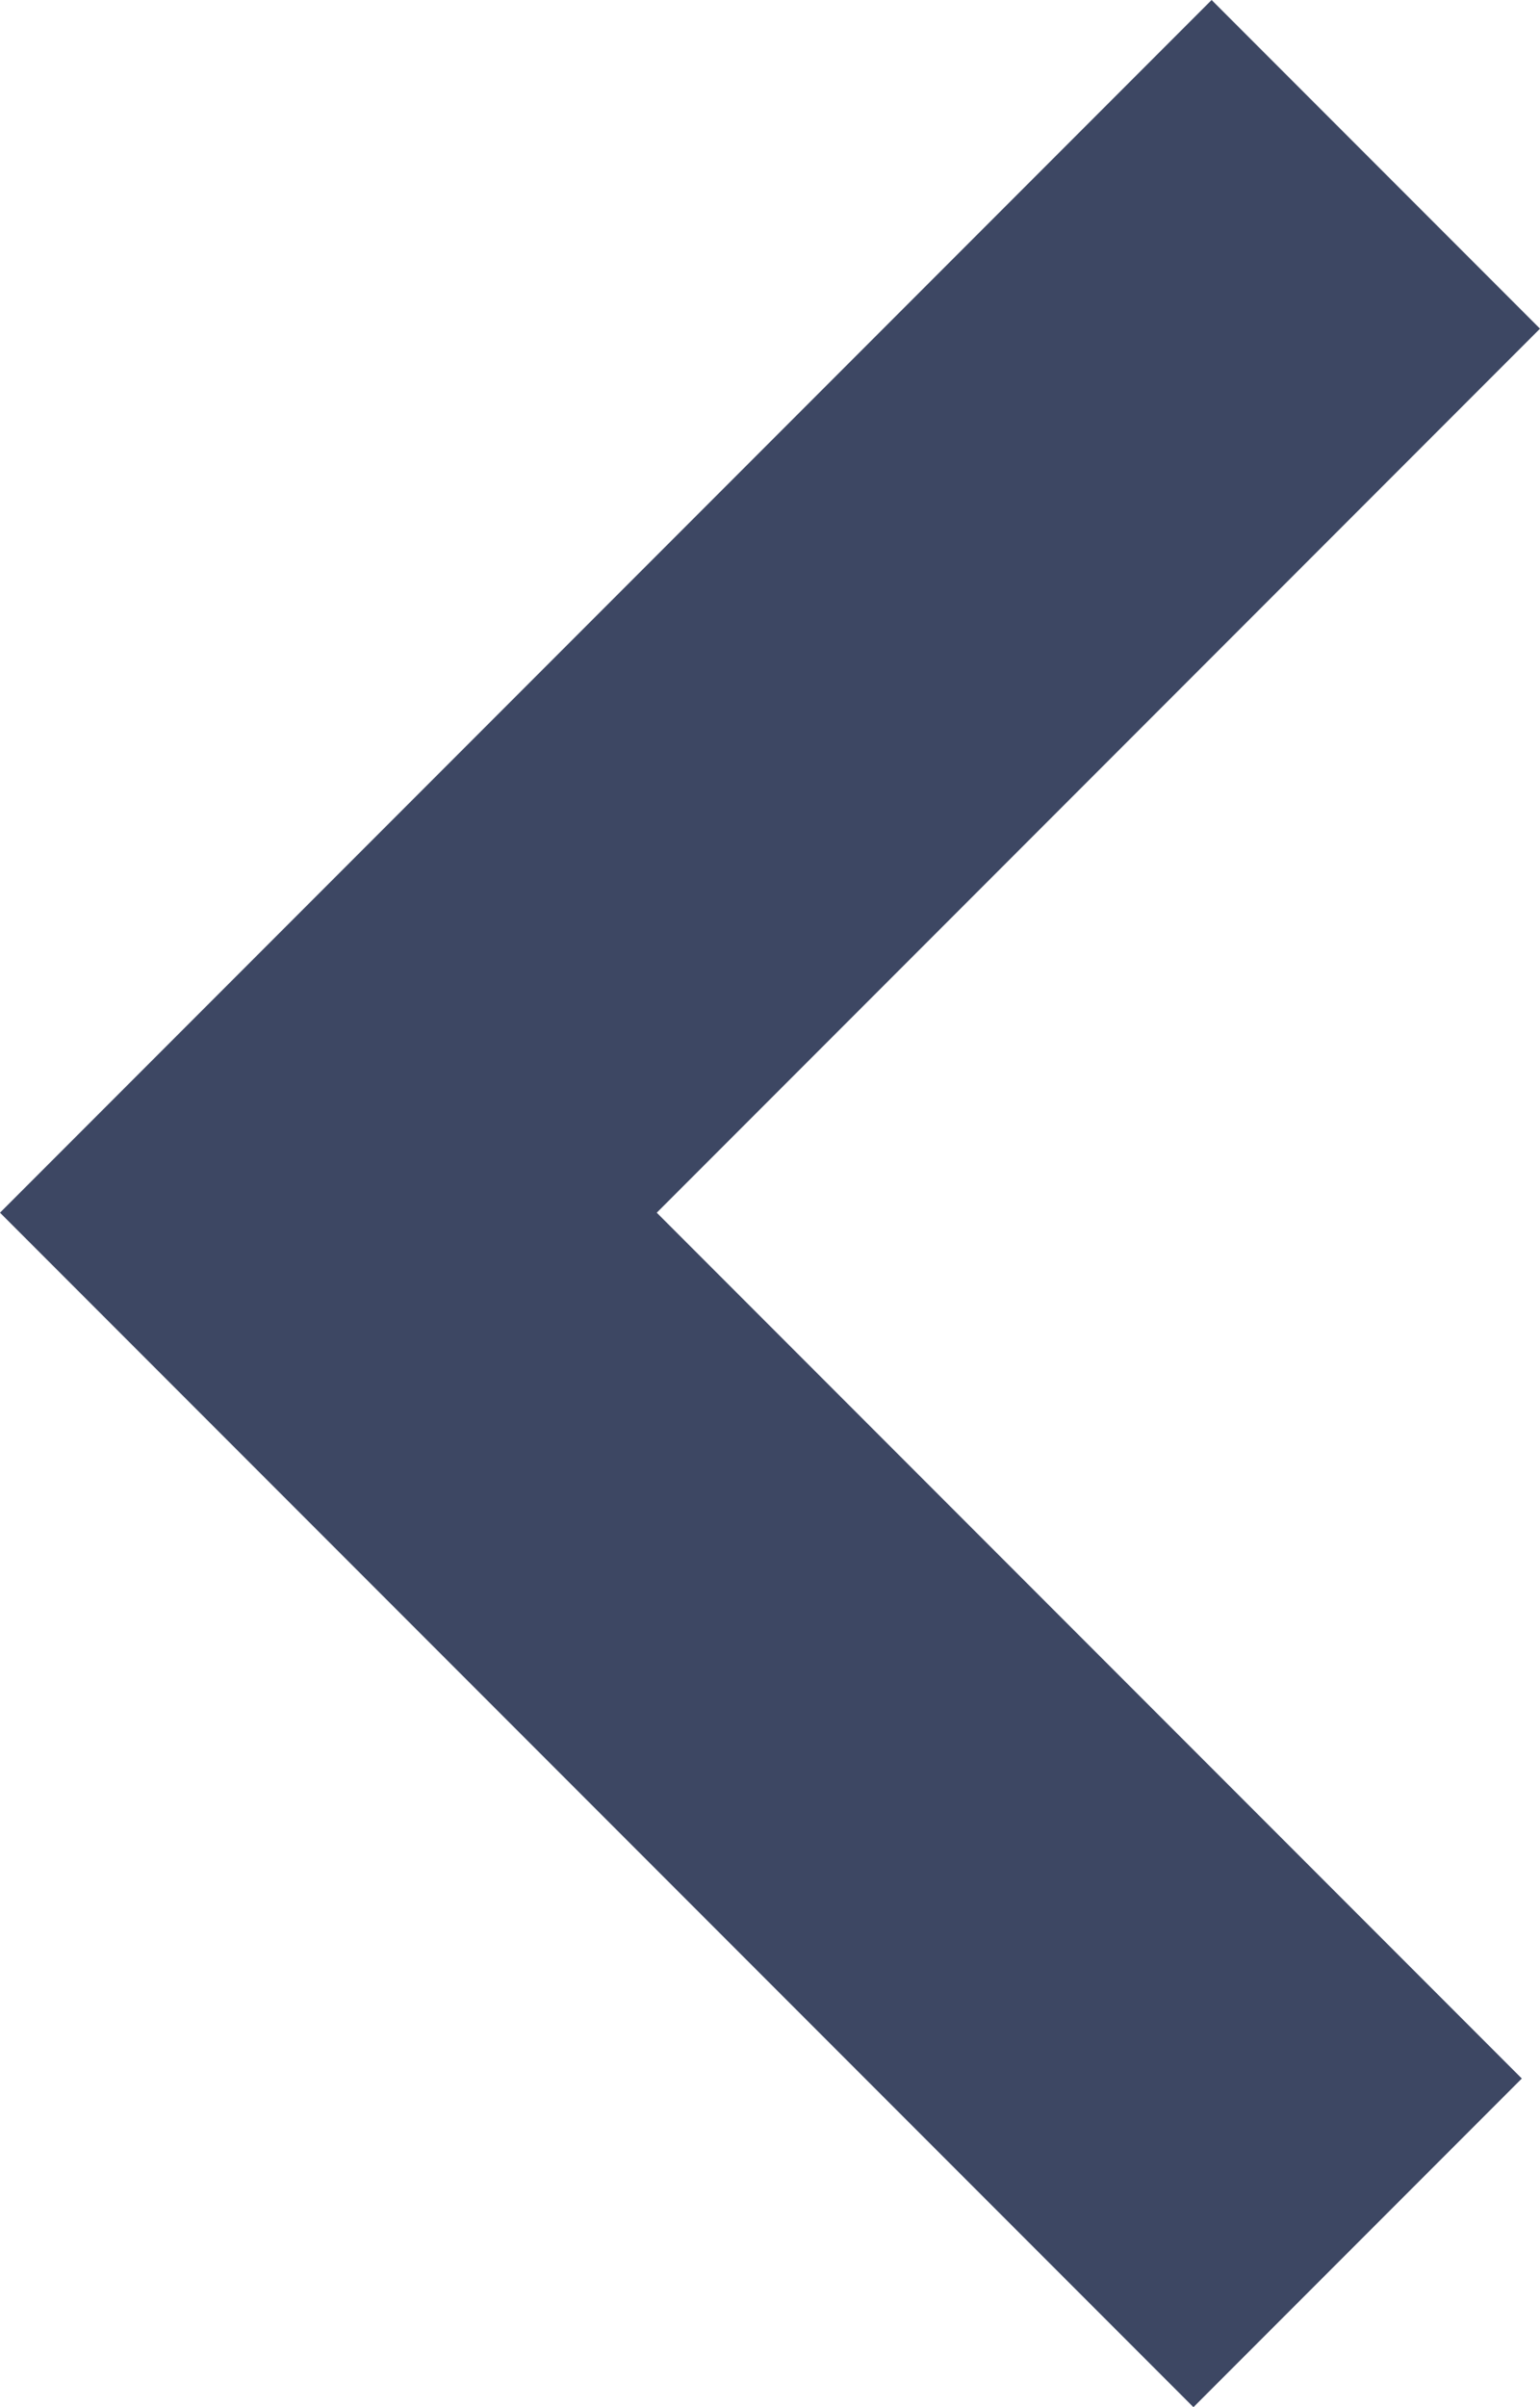 <?xml version="1.0" encoding="UTF-8"?><svg id="Capa_2" xmlns="http://www.w3.org/2000/svg" viewBox="0 0 16.93 26.44"><defs><style>.cls-1{fill:#3d4763;}</style></defs><g id="Capa_1-2"><polygon class="cls-1" points="3.61 16.93 3.61 16.93 13.12 26.44 16.73 22.83 7.22 13.32 16.93 3.61 13.32 0 0 13.32 3.61 16.93"/></g></svg>